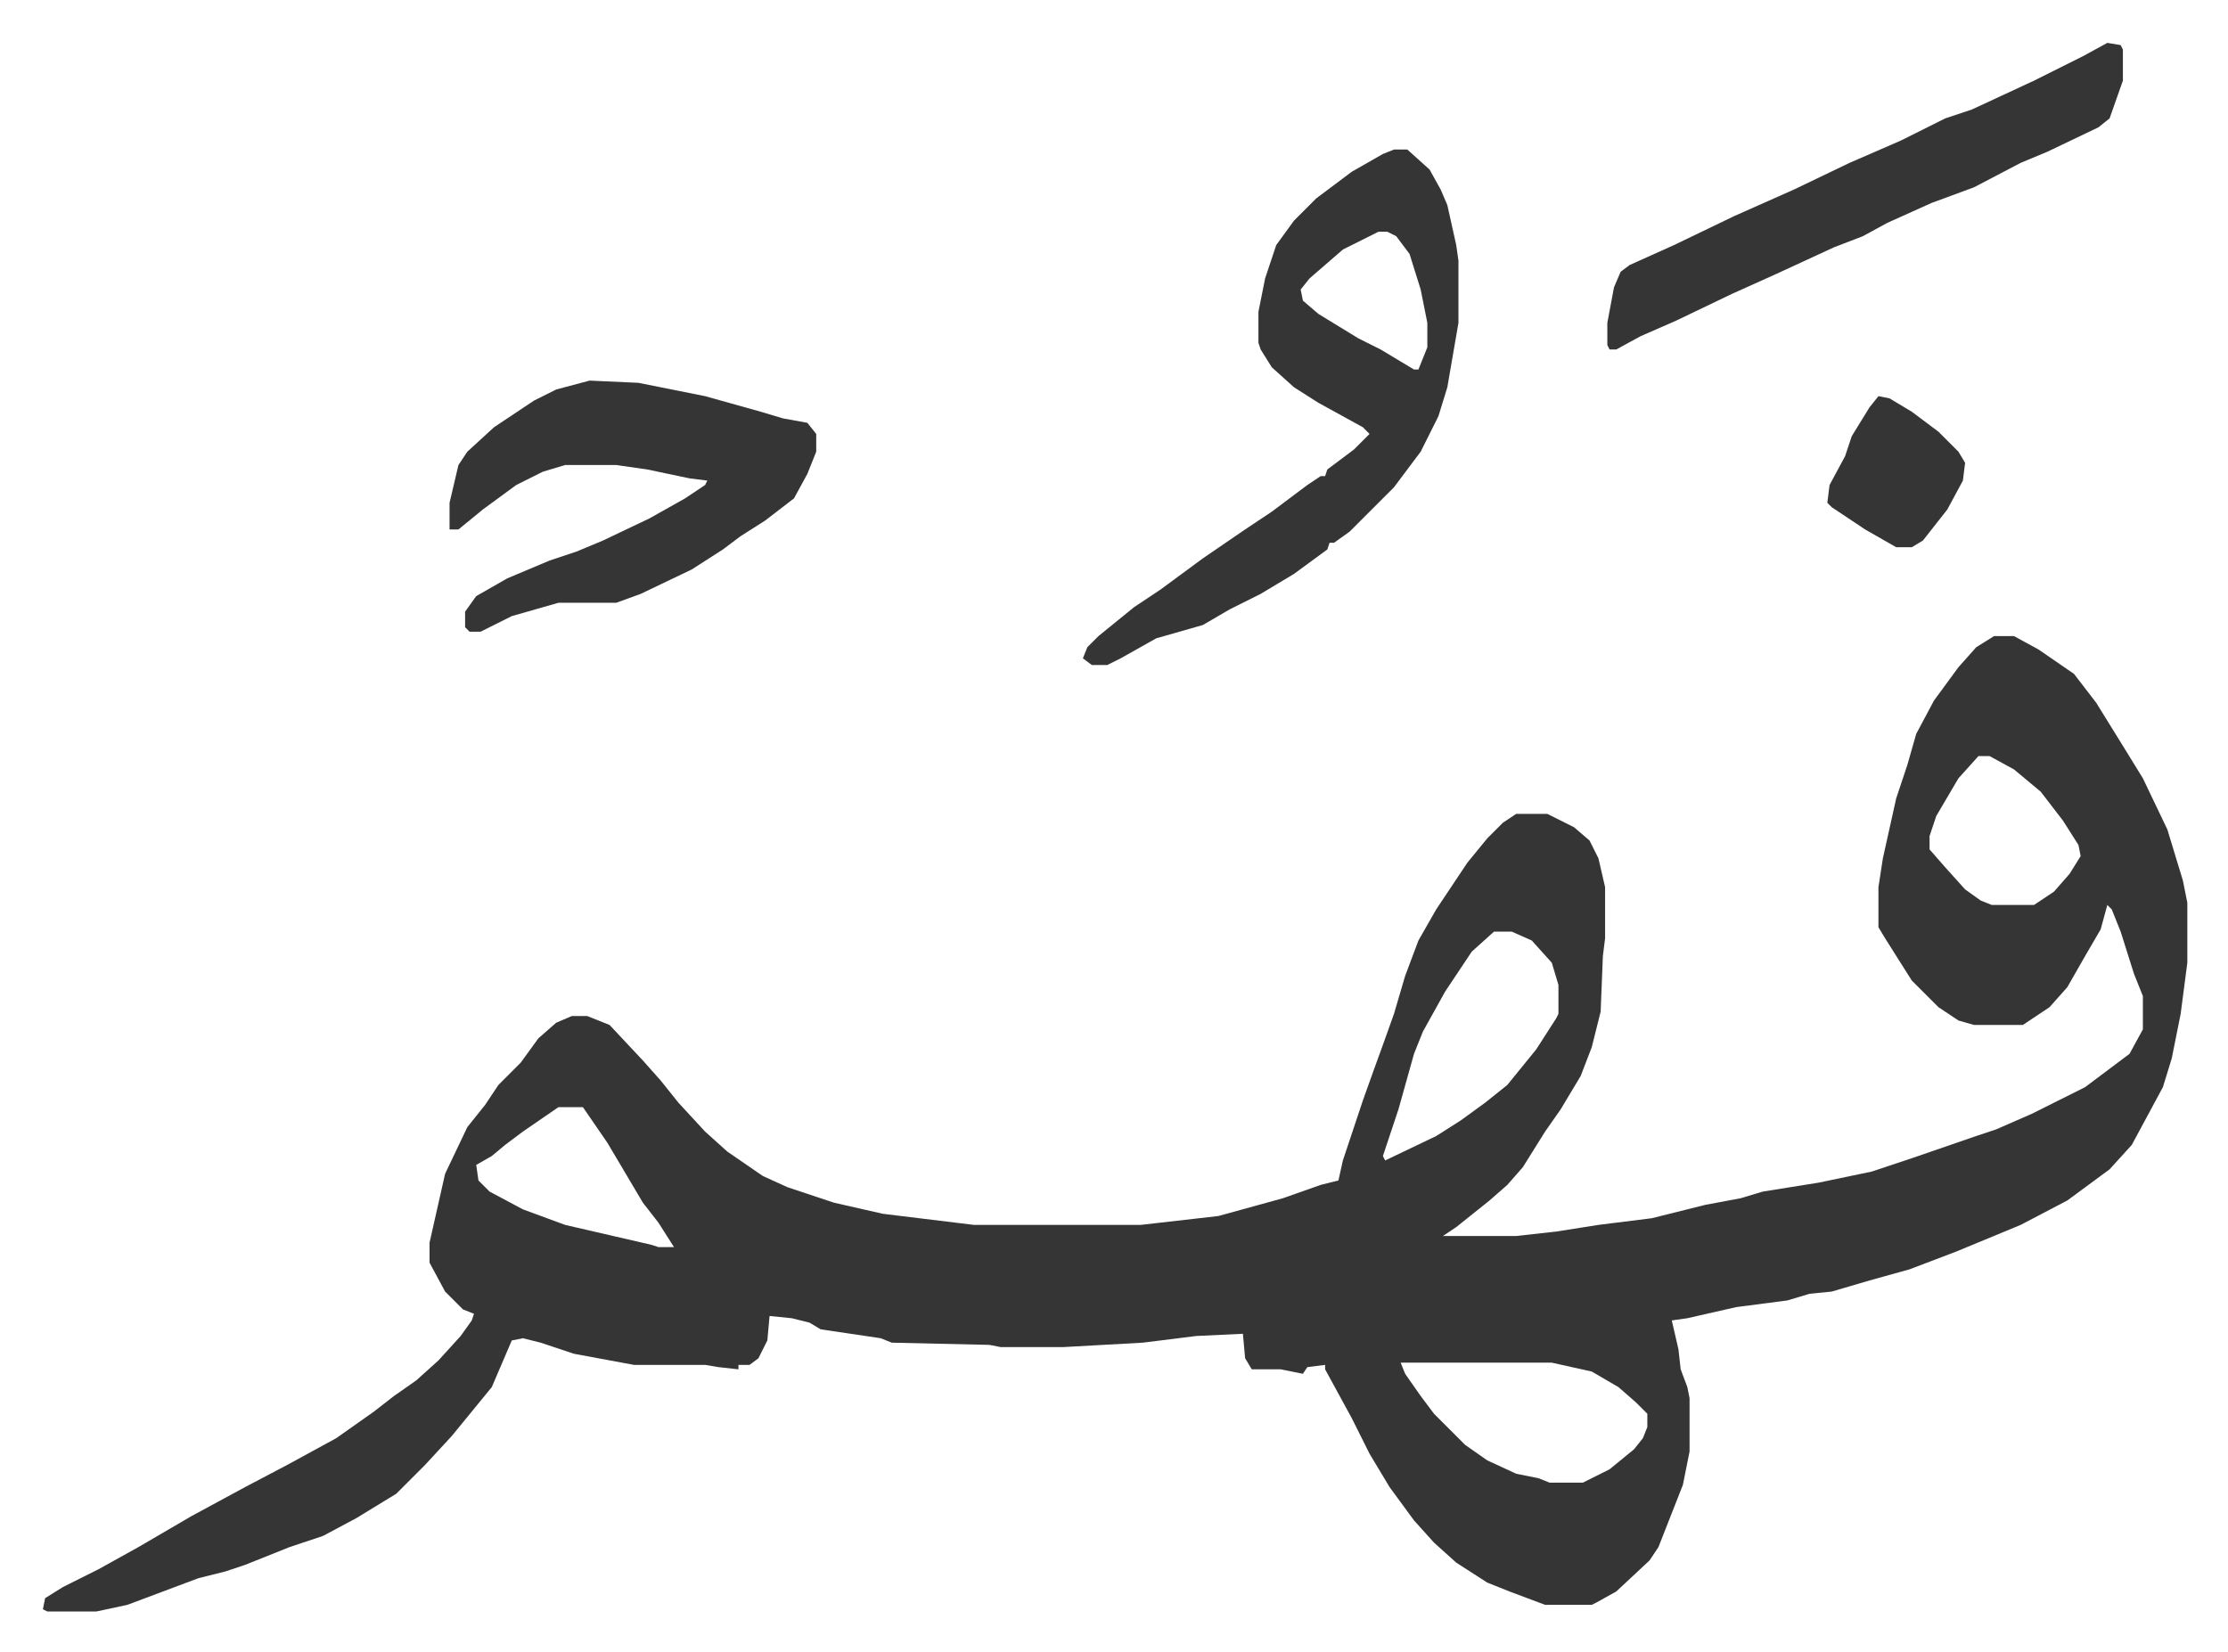 <svg xmlns="http://www.w3.org/2000/svg" viewBox="-19.3 343.7 1002.6 743.6">
    <path fill="#353535" id="rule_normal" d="M878 630h9l11 6 16 11 10 13 13 21 8 13 11 23 7 23 2 10v27l-3 23-4 20-4 13-14 26-10 11-19 14-21 11-29 12-21 8-18 5-17 5-10 1-10 3-23 3-22 5-7 1 3 13 1 9 3 8 1 5v24l-3 15-11 28-4 6-15 14-9 5-2 1h-21l-16-6-10-4-14-9-10-9-9-10-11-15-9-15-8-16-12-22v-2l-8 1-2 3-10-2h-13l-3-5-1-11-21 1-24 3-36 2h-28l-5-1-44-1-5-2-27-4-5-3-8-2-10-1-1 11-4 8-4 3h-5v2l-9-1-6-1h-32l-27-5-15-5-8-2-5 1-9 21-9 11-9 11-12 13-5 5-8 8-18 11-15 8-15 5-20 8-9 3-12 3-32 12-14 3H2l-2-1 1-5 8-5 16-8 18-10 24-14 24-13 19-10 22-12 17-12 9-7 10-7 10-9 10-11 5-7 1-3-5-2-8-8-7-13v-9l7-31 10-21 8-10 6-9 10-10 8-11 8-7 7-3h7l10 4 15 16 8 9 8 10 12 13 10 9 16 11 11 5 9 3 12 4 22 5 41 5h75l35-4 29-8 17-6 8-2 2-9 9-27 5-14 4-11 5-14 5-17 6-16 8-14 14-21 9-11 7-7 6-4h14l12 6 7 6 4 8 3 13v23l-1 8-1 25-4 16-5 13-9 15-7 10-10 16-7 8-8 7-15 12-6 4h33l18-2 19-3 24-3 24-6 16-3 10-3 25-4 24-5 18-6 29-10 9-3 16-7 24-12 20-15 6-11v-15l-4-10-6-19-4-10-2-2-3 11-7 12-8 14-8 9-12 8h-22l-7-2-9-6-12-12-12-19-3-5v-18l2-13 6-27 5-15 4-14 8-15 11-15 8-9zm-7 54-9 10-10 17-3 9v6l7 8 9 10 7 5 5 2h19l9-6 7-8 5-8-1-5-7-11-10-13-12-10-11-6zm-218 79-10 9-12 18-10 18-4 10-7 25-7 21 1 2 23-11 11-7 11-8 10-8 13-16 9-14 1-2v-13l-3-10-9-10-9-4zm-421 79-16 11-8 6-6 5-7 4 1 7 5 5 15 8 19 7 39 9 3 1h7l-7-11-7-9-16-27-11-16zm379 115 2 5 7 10 6 8 14 14 10 7 13 6 10 2 5 2h15l12-6 11-9 4-5 2-5v-6l-5-5-8-7-12-7-18-4zm-3-546h6l10 9 5 9 3 7 4 18 1 7v28l-5 29-4 13-8 16-12 16-20 20-7 5h-2l-1 3-15 11-15 9-14 7-12 7-21 6-16 9-6 3h-7l-4-3 2-5 5-5 16-13 12-8 19-14 19-13 12-8 16-12 6-4h2l1-3 12-9 7-7-3-3-20-11-11-7-10-9-5-8-1-3v-14l3-15 5-15 8-11 10-10 16-12 14-8zm-7 37-16 8-15 13-4 5 1 5 7 6 18 11 10 5 15 9h2l4-10v-11l-3-15-5-16-6-8-4-2zm-355 67 22 1 30 6 25 7 10 3 11 2 4 5v8l-4 10-6 11-13 10-11 7-8 6-14 9-23 11-11 4h-26l-21 6-14 7h-5l-2-2v-7l5-7 14-8 19-8 12-4 12-5 21-10 16-9 9-6 1-2-8-1-19-4-14-2h-23l-10 3-12 6-15 11-11 9h-4v-12l4-17 4-6 12-11 18-12 10-5zm683-152 6 1 1 2v14l-6 17-5 4-23 11-12 5-21 11-19 7-20 9-11 6-13 5-26 12-20 9-25 12-16 7-11 6h-3l-1-2v-10l3-16 3-7 4-3 20-9 27-13 27-12 25-12 23-10 20-10 12-4 28-13 22-11zM826 522l5 1 10 6 12 9 9 9 3 5-1 8-7 13-11 14-5 3h-7l-14-8-15-10-2-2 1-8 7-13 3-9 8-13z"/>
</svg>
